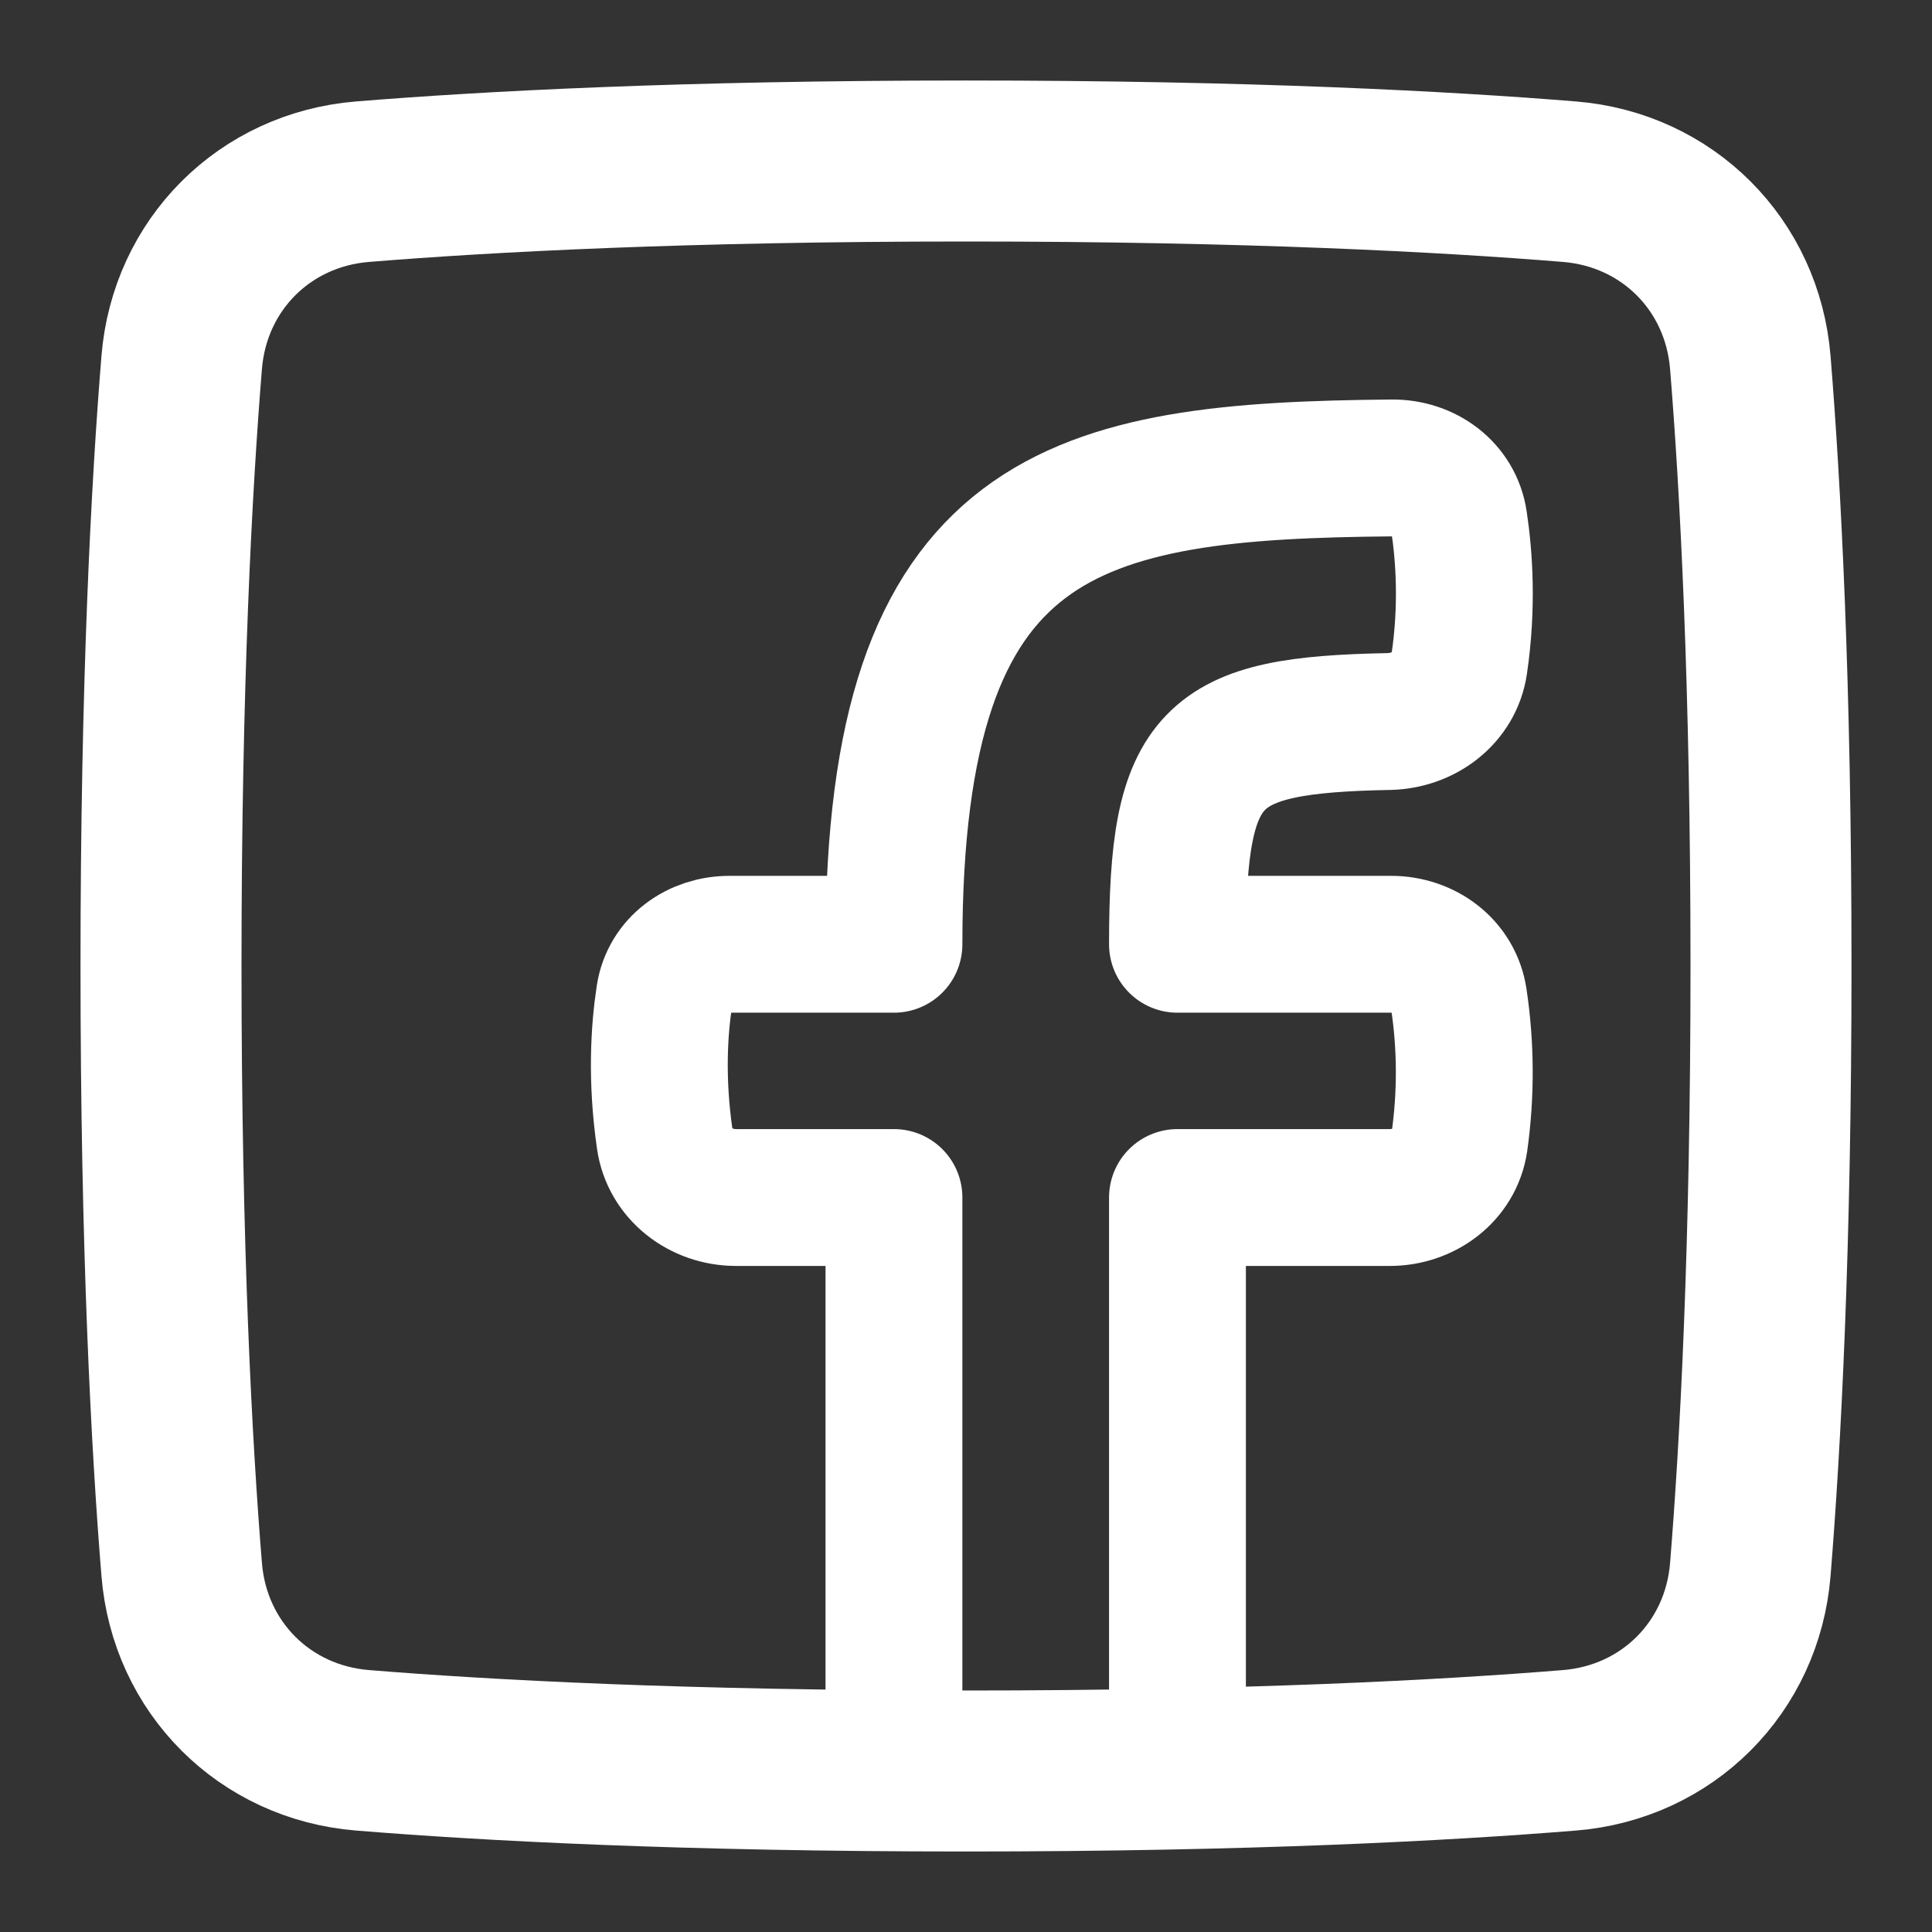 <svg width="24" height="24" viewBox="0 0 24 24" fill="none" xmlns="http://www.w3.org/2000/svg">
<rect x="0" y="0" width="24" height="24" fill="#333333" stroke="none"/>
<path d="M2.257 19.497C2.356 20.713 3.287 21.644 4.503 21.743C6.04 21.868 8.493 22 12 22C15.507 22 17.959 21.868 19.497 21.743C20.713 21.644 21.644 20.713 21.743 19.497C21.868 17.959 22 15.507 22 12C22 8.493 21.868 6.04 21.743 4.503C21.644 3.287 20.713 2.356 19.497 2.257C17.959 2.132 15.507 2 12 2C8.493 2 6.04 2.132 4.503 2.257C3.287 2.356 2.356 3.287 2.257 4.503C2.132 6.04 2 8.493 2 12C2 15.507 2.132 17.959 2.257 19.497Z" stroke="white" stroke-width="2" stroke-linecap="round" stroke-linejoin="round"/>
<path d="M14.627 21.974V14.876H17.264C17.687 14.876 18.068 14.598 18.13 14.18C18.212 13.593 18.21 12.997 18.122 12.411C18.061 12 17.696 11.73 17.28 11.73H14.627C14.627 9.352 15.022 9.006 17.253 8.963C17.681 8.954 18.065 8.672 18.127 8.248C18.232 7.536 18.19 6.914 18.124 6.477C18.064 6.072 17.701 5.809 17.293 5.813C13.35 5.847 11.105 6.313 11.105 11.73H9.063C8.666 11.73 8.314 11.978 8.254 12.371C8.189 12.793 8.15 13.406 8.258 14.152C8.32 14.582 8.708 14.876 9.143 14.876H11.105V21.998" stroke="white" stroke-width="1.7" stroke-linecap="round" stroke-linejoin="round"/>
</svg>
